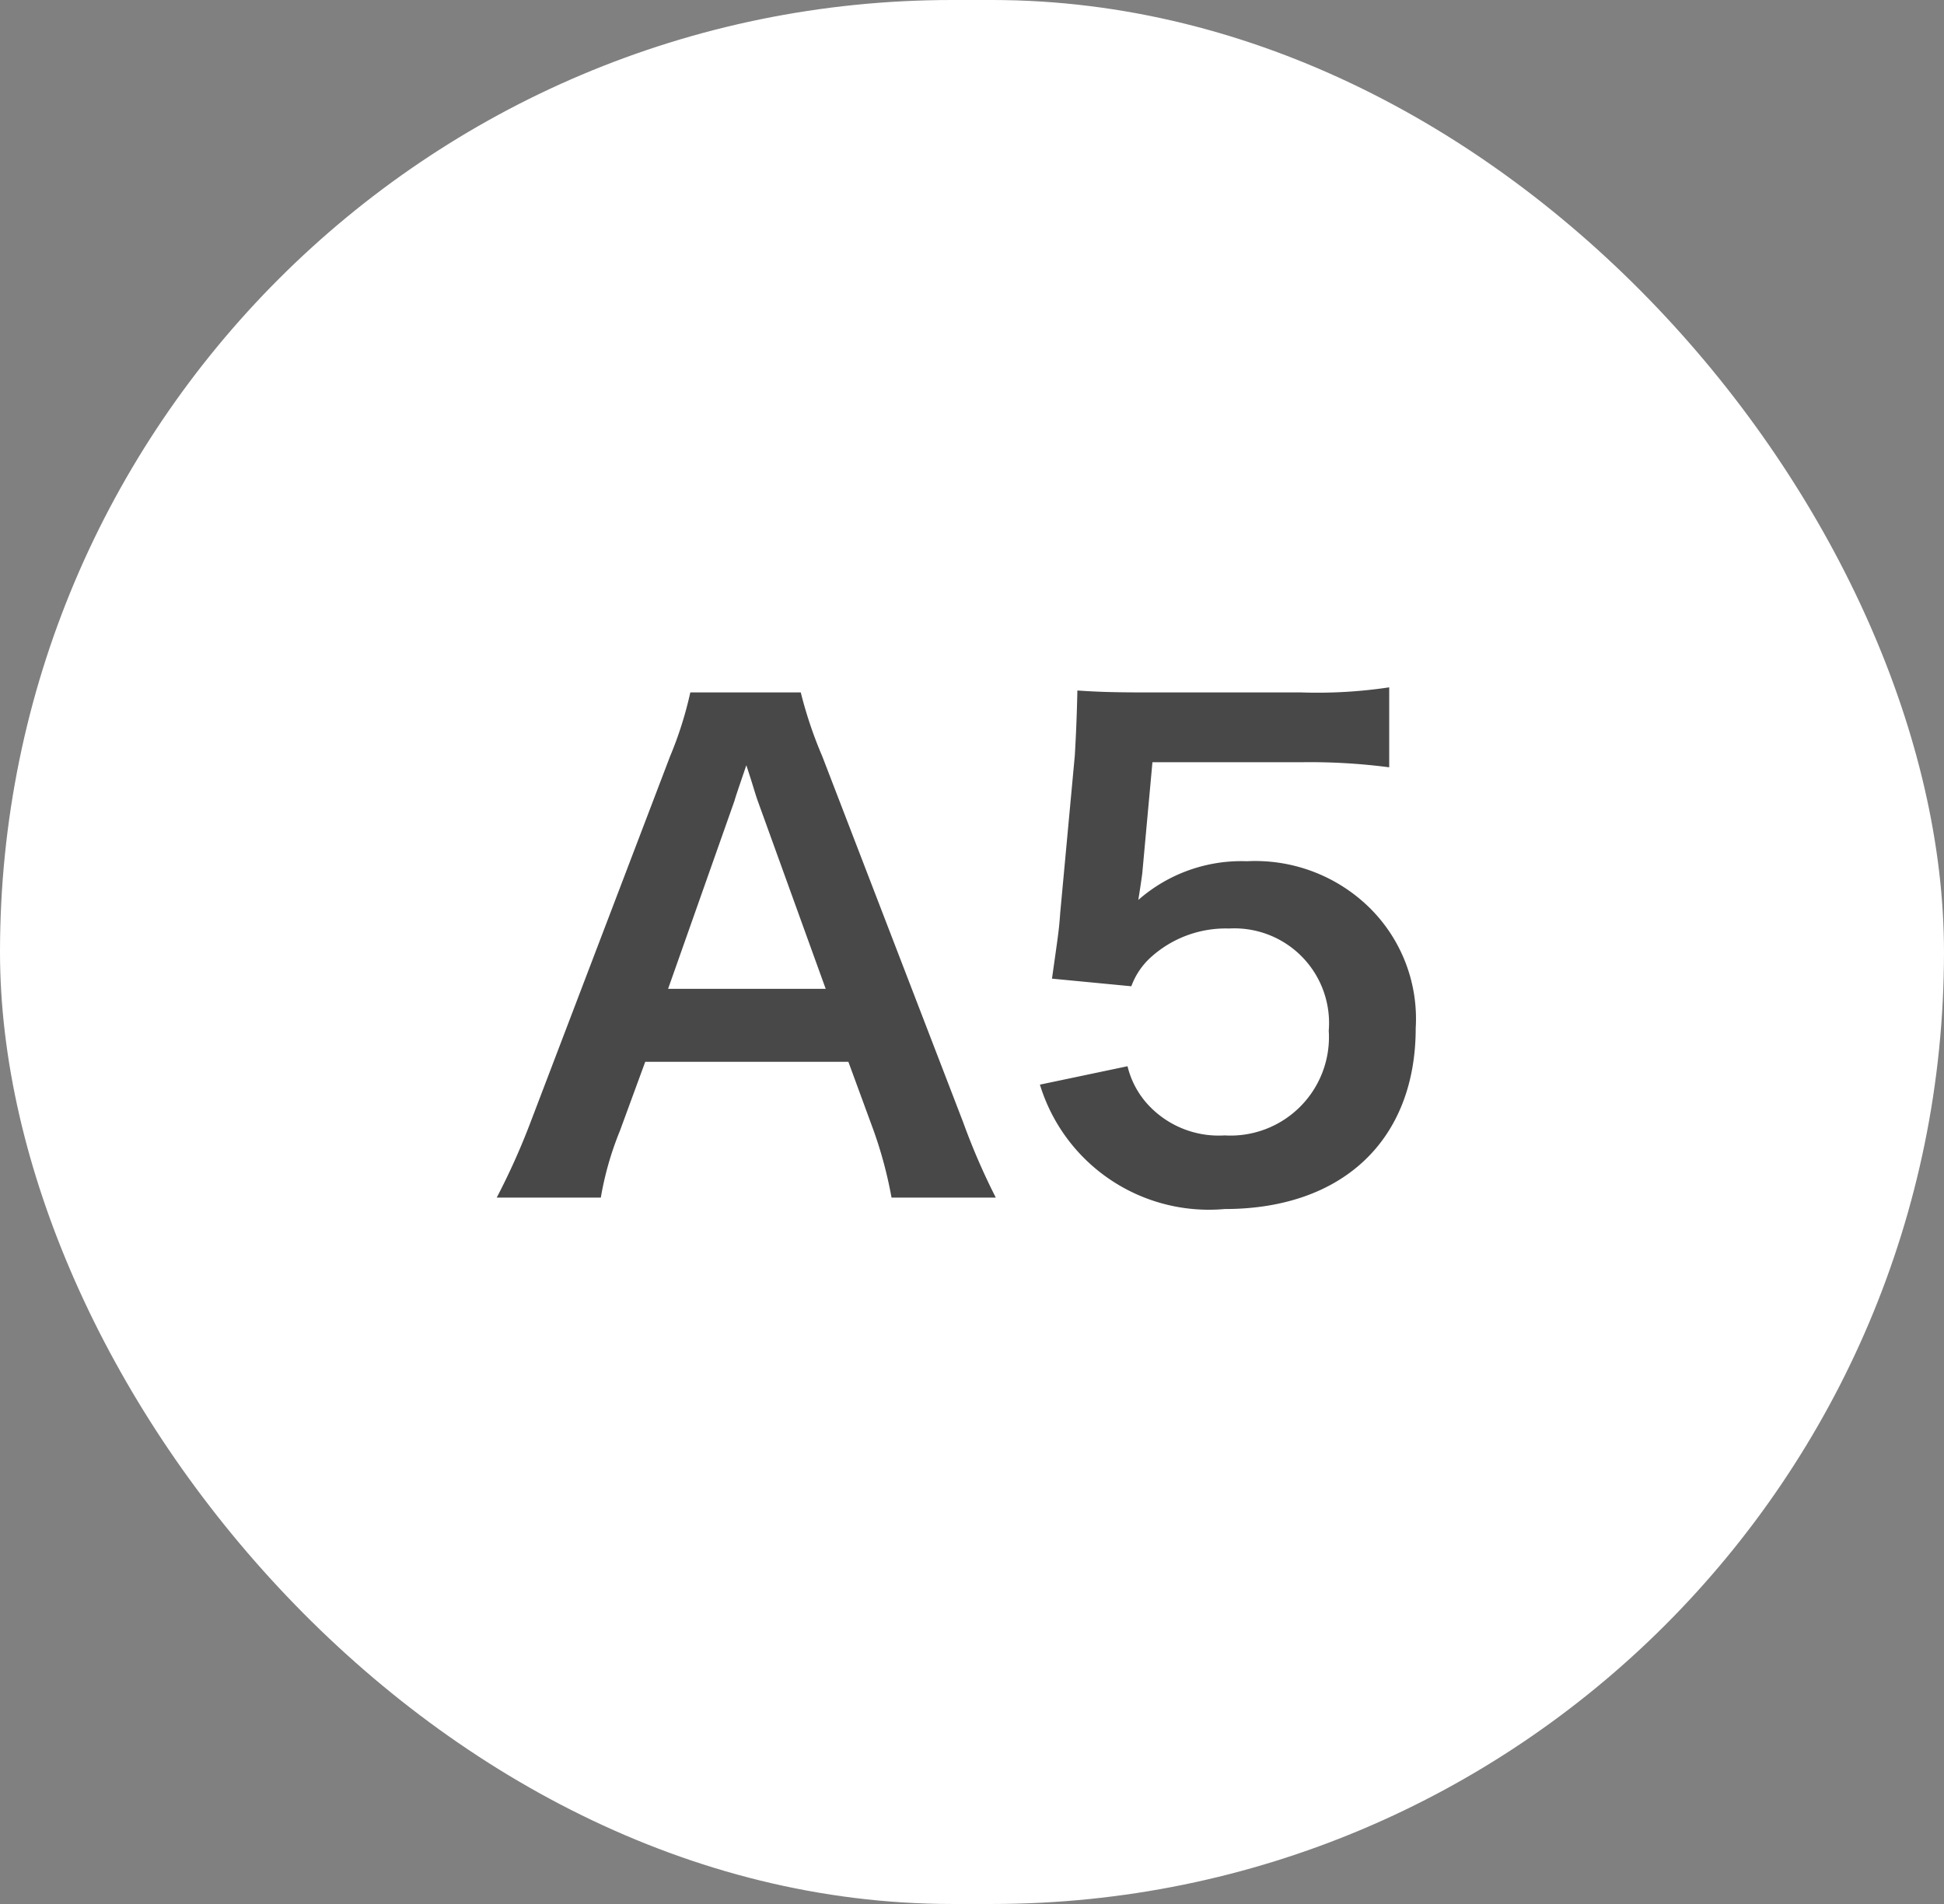 <svg xmlns="http://www.w3.org/2000/svg" width="49" height="48" viewBox="0 0 49 48"><rect x="0" y="0" width="49" height="48" fill="#808080" stroke="none"/><rect width="49" height="48" rx="24" fill="#fff"/><path d="M25.1,30.192H22.472a10.759,10.759,0,0,0-.448-1.68l-.64-1.744h-5.12l-.64,1.744a7.98,7.98,0,0,0-.48,1.68H12.52a17.489,17.489,0,0,0,.848-1.888l3.52-9.232a9.477,9.477,0,0,0,.512-1.616h2.784a10.6,10.6,0,0,0,.544,1.616L24.28,28.3A16.791,16.791,0,0,0,25.1,30.192Zm-4.288-5.264L19.1,20.192c-.064-.176-.112-.368-.288-.9-.256.752-.256.752-.3.9L16.84,24.928Zm5.4,2.416,2.208-.464a2.191,2.191,0,0,0,.48.928,2.424,2.424,0,0,0,1.968.816,2.482,2.482,0,0,0,2.624-2.64,2.386,2.386,0,0,0-2.512-2.576,2.813,2.813,0,0,0-1.984.736,1.835,1.835,0,0,0-.48.72l-2-.192c.16-1.136.176-1.216.208-1.664l.368-3.968c.016-.288.048-.832.064-1.632.48.032.848.048,1.7.048h3.936a12.183,12.183,0,0,0,2.224-.128v2.016a15.348,15.348,0,0,0-2.208-.128h-3.76l-.256,2.8q-.024.192-.1.672a3.936,3.936,0,0,1,2.736-.976,4.111,4.111,0,0,1,3.12,1.2,3.933,3.933,0,0,1,1.136,3.008c0,2.816-1.84,4.56-4.816,4.56a4.452,4.452,0,0,1-4.656-3.136Z" fill="#484848"/></svg>